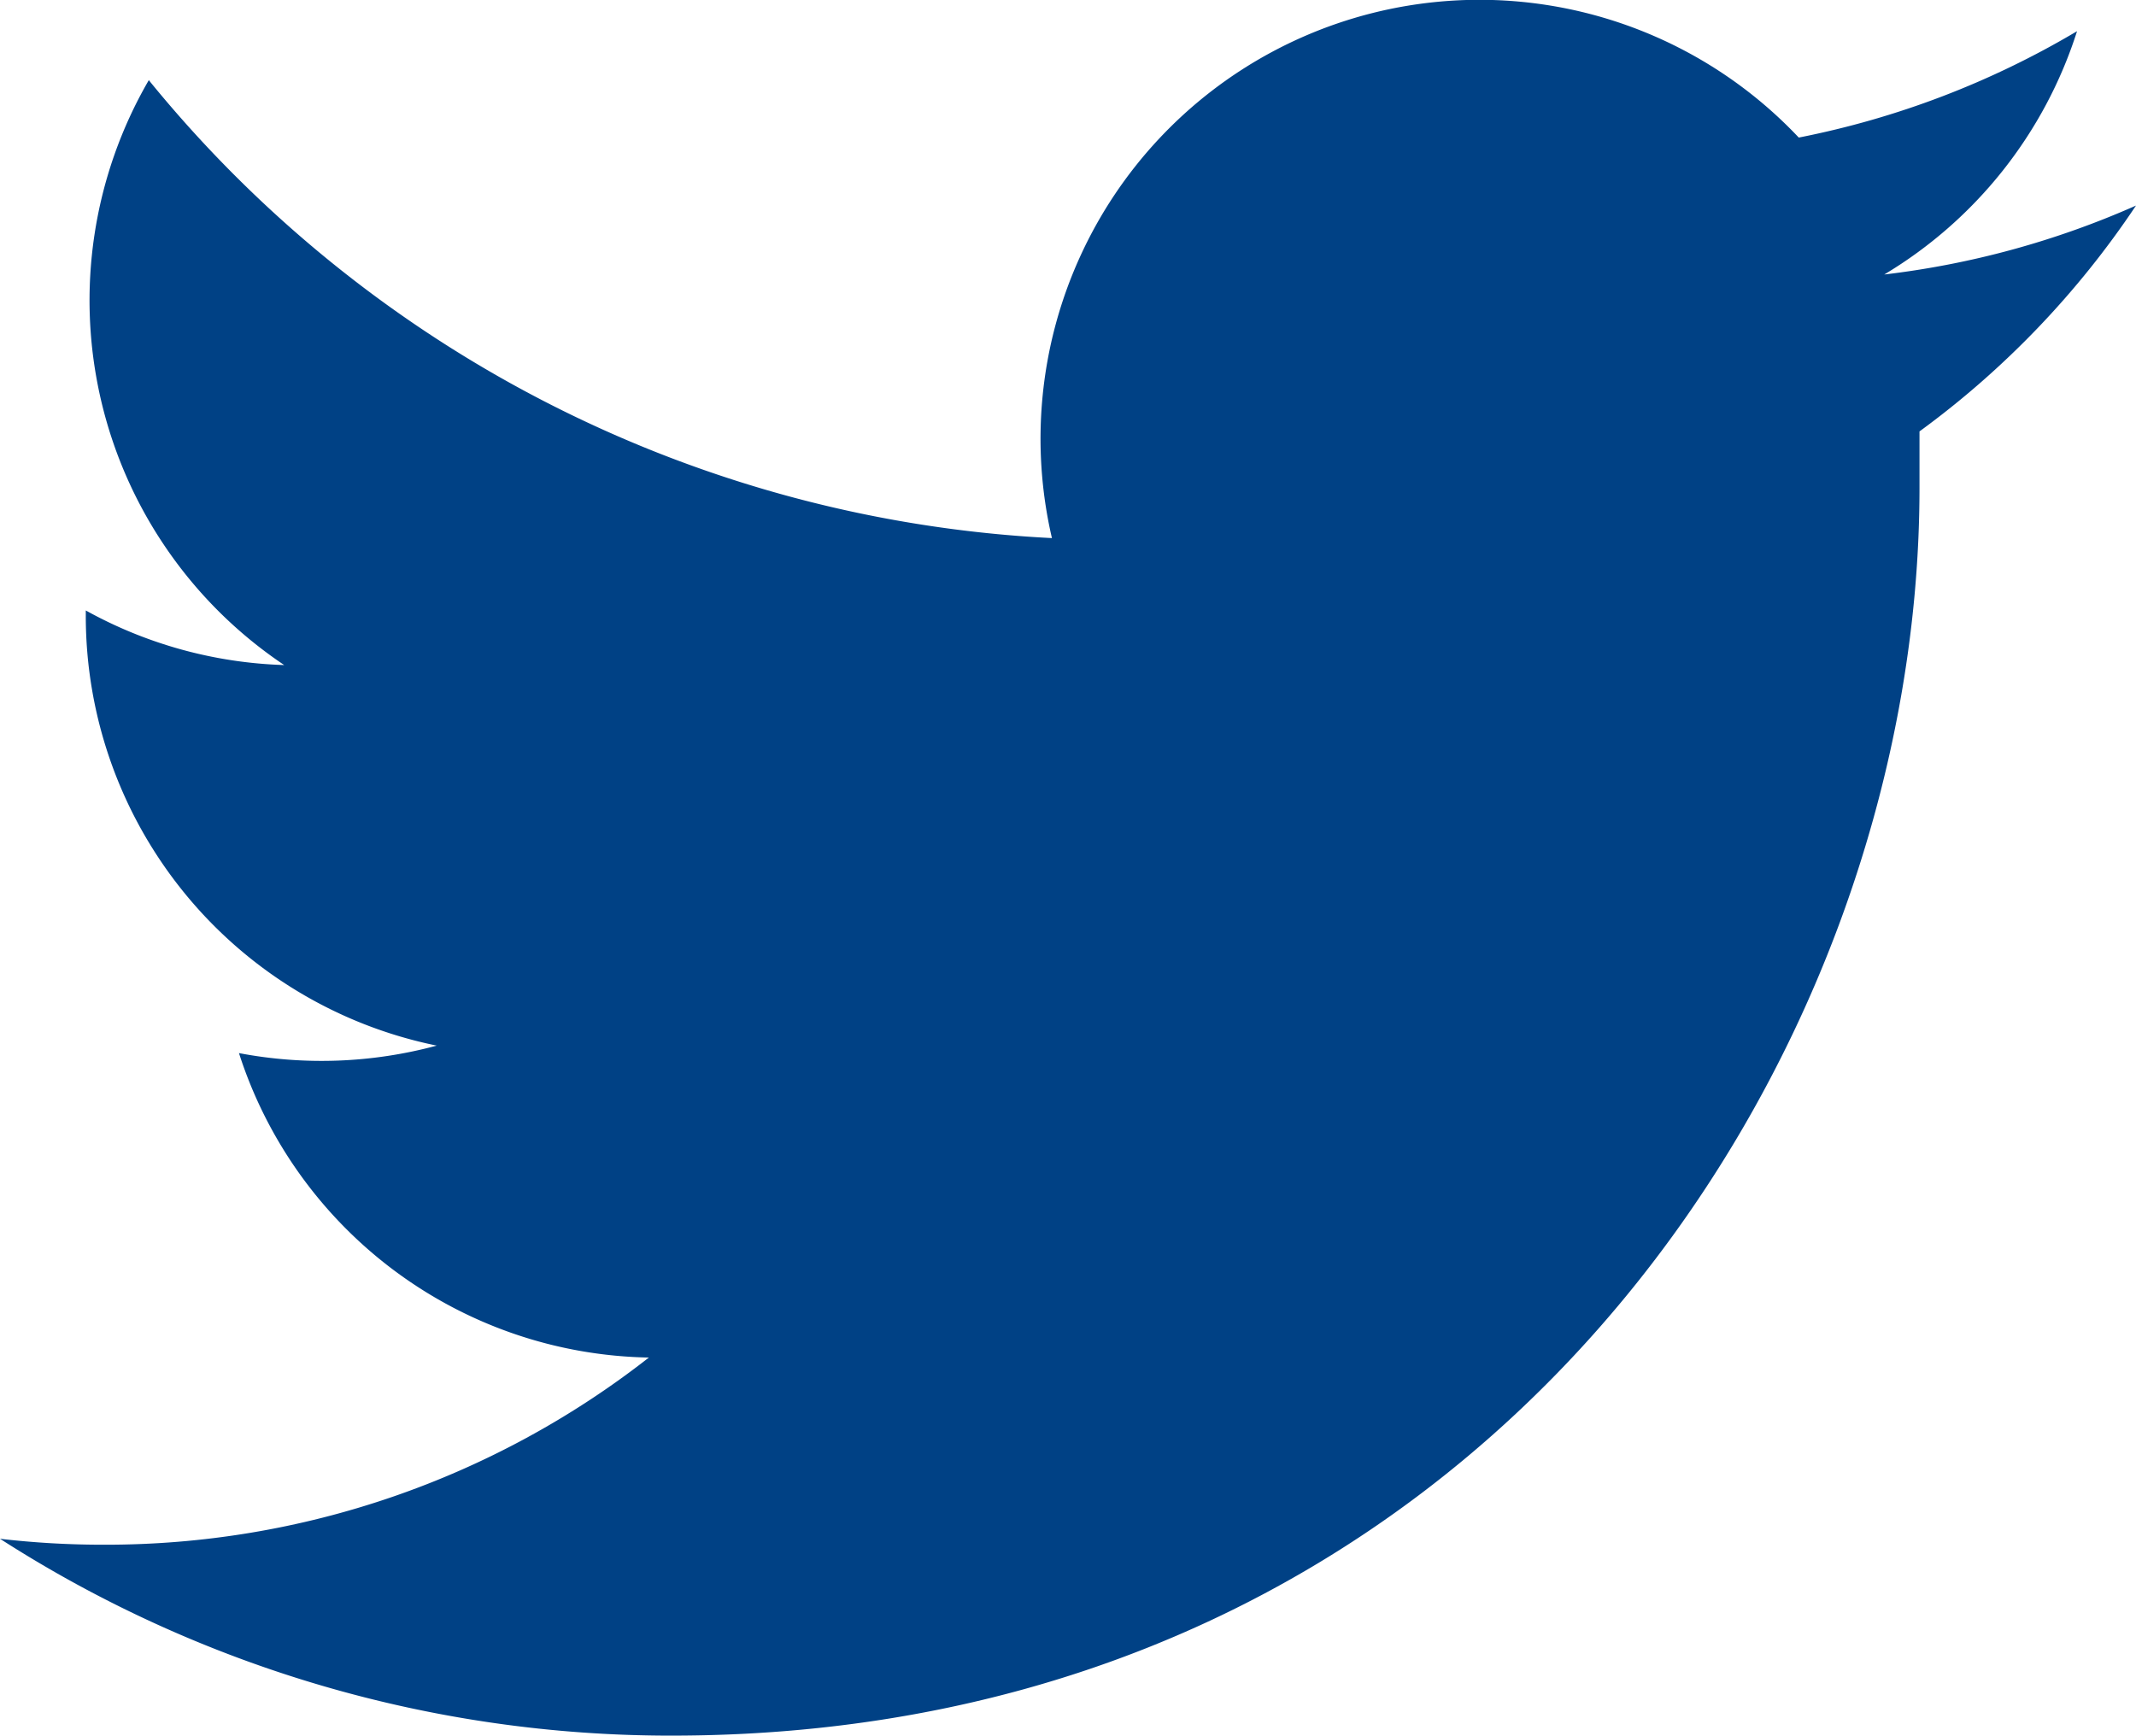<svg xmlns="http://www.w3.org/2000/svg" xmlns:xlink="http://www.w3.org/1999/xlink" viewBox="0 0 68.47 55.64"><defs><style>.cls-1{fill:url(#radial-gradient);}</style><radialGradient id="radial-gradient" cx="22.24" cy="25.73" fx="-12.664" fy="-11.457" r="51" gradientUnits="userSpaceOnUse"><stop offset="0.37" stop-color="#0080ff"/><stop offset="0.88" stop-color="#004185"/></radialGradient></defs><g id="Layer_2" data-name="Layer 2"><g id="Layer_1-2" data-name="Layer 1"><path class="cls-1" d="M68.47,6.59A28,28,0,0,1,60.4,8.8,14.06,14.06,0,0,0,66.58,1a28.08,28.08,0,0,1-8.92,3.41A14.07,14.07,0,0,0,33.72,17.25,39.9,39.9,0,0,1,4.77,2.57,14.07,14.07,0,0,0,9.11,21.32a14,14,0,0,1-6.36-1.75v.17A14.06,14.06,0,0,0,14,33.52a14.15,14.15,0,0,1-6.34.24A14.06,14.06,0,0,0,20.8,43.52a28.23,28.23,0,0,1-17.45,6A28.56,28.56,0,0,1,0,49.33a39.73,39.73,0,0,0,21.53,6.31c25.84,0,40-21.4,40-40,0-.6,0-1.21,0-1.81A28.66,28.66,0,0,0,68.47,6.59Z"/></g></g></svg>